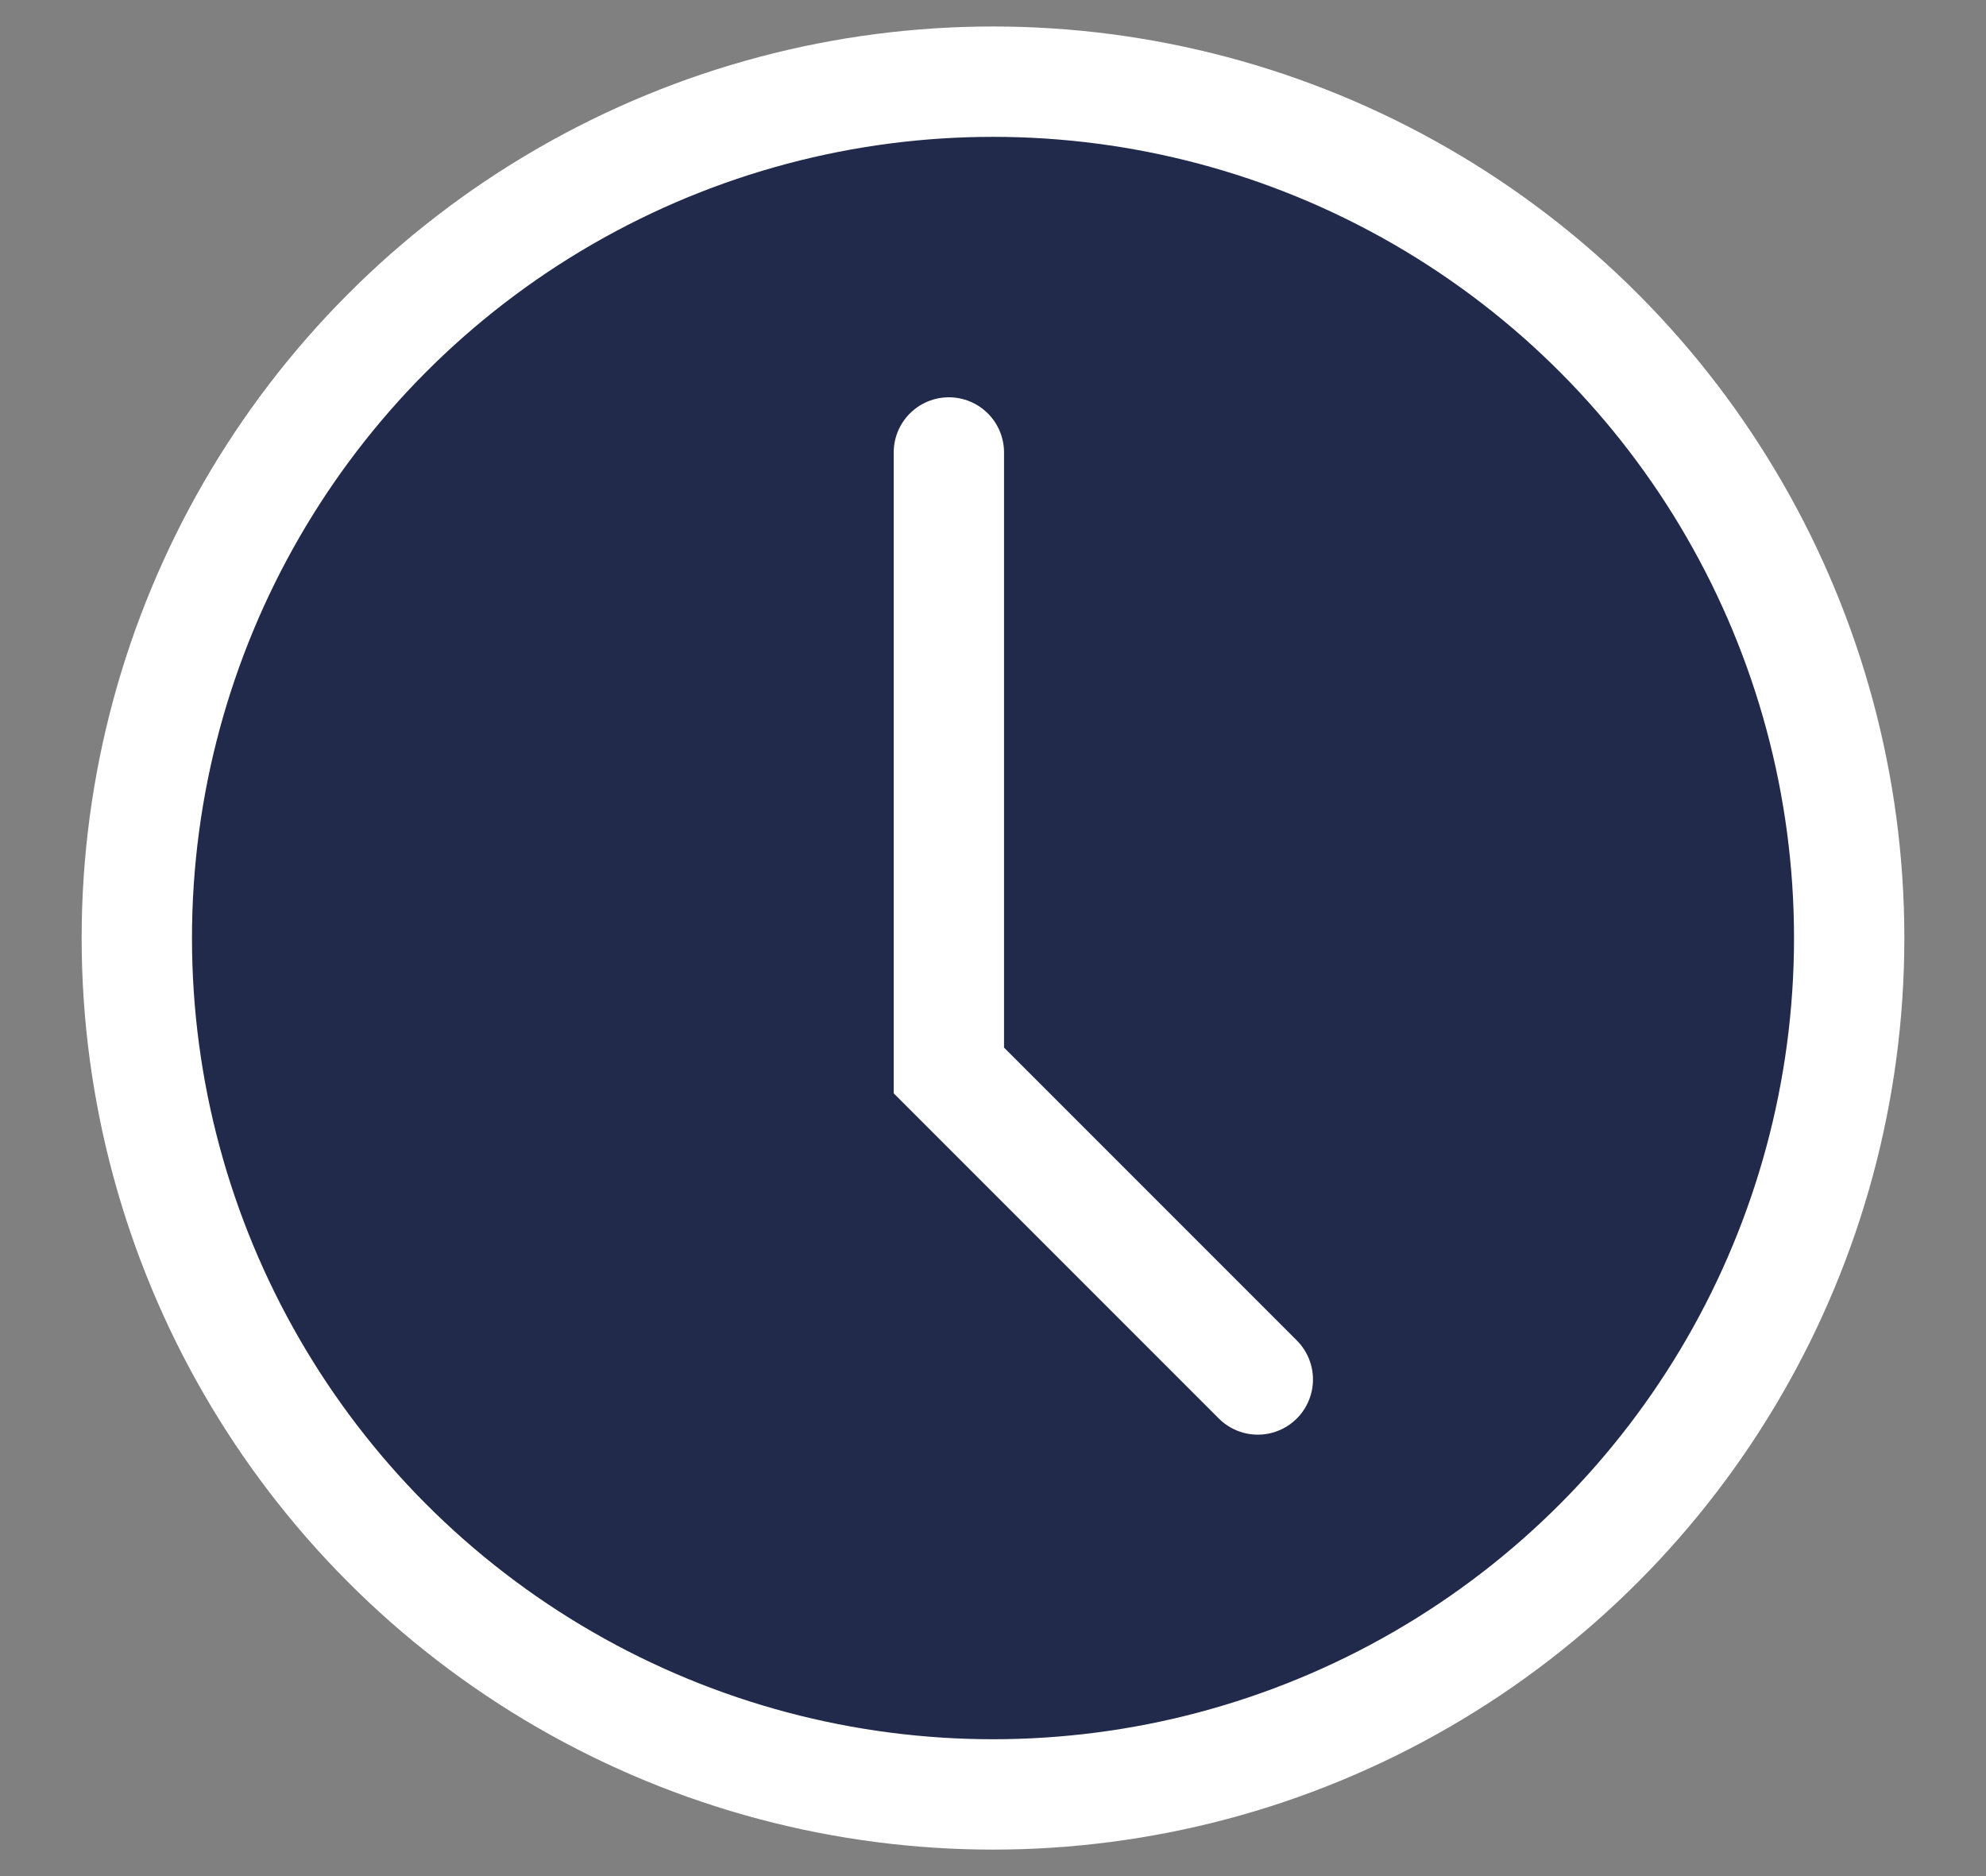 <svg xmlns="http://www.w3.org/2000/svg" width="18" height="17" viewBox="0 0 18 17">
    <rect x="0" y="0" width="18" height="17" fill="#808080" stroke="none"/>
    <g fill="none" fill-rule="evenodd" stroke="#ffffff" stroke-linecap="round" transform="translate(1 .5)">
        <circle cx="8" cy="8" r="7.76" fill="#222a4b"/>
        <path d="M7.6 3.6v5.6l2.8 2.8" fill="#222a4b"/>
    </g>
</svg>